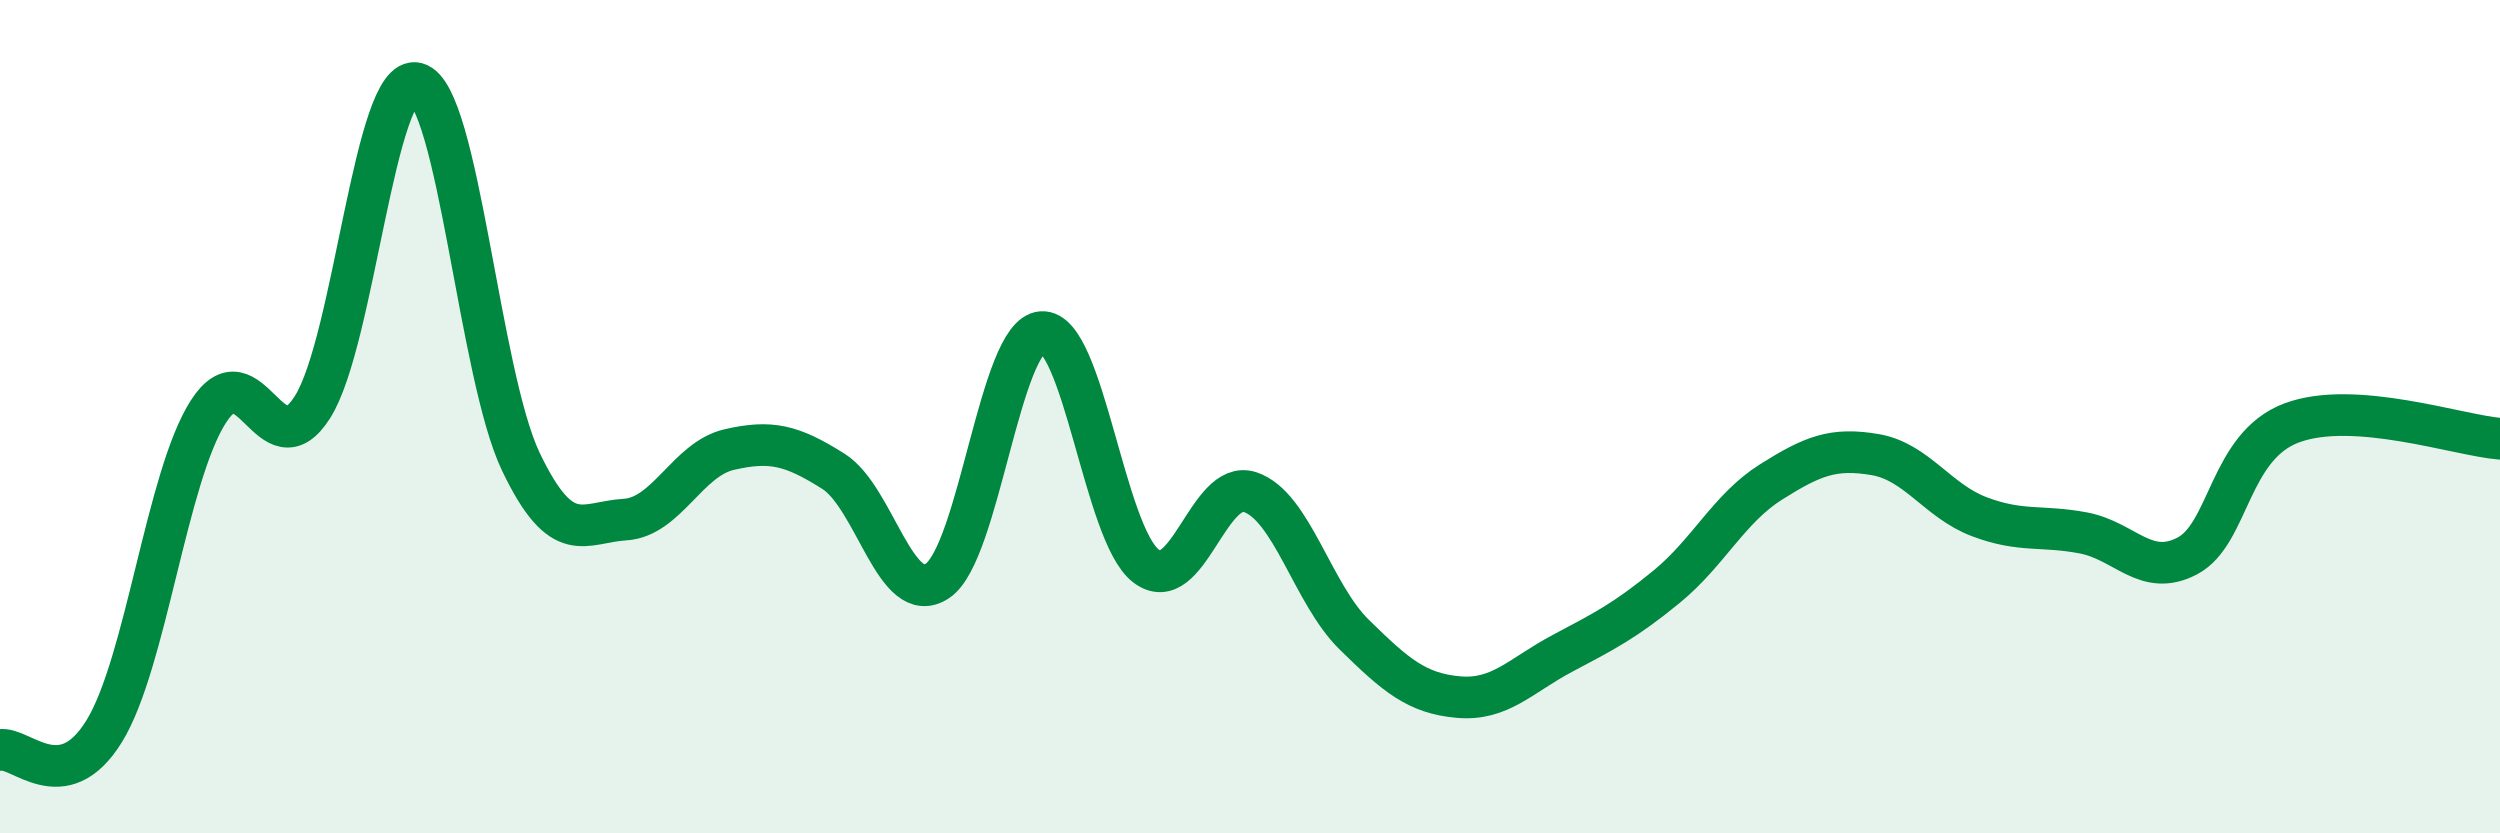 
    <svg width="60" height="20" viewBox="0 0 60 20" xmlns="http://www.w3.org/2000/svg">
      <path
        d="M 0,18 C 0.5,17.91 1.5,19.17 2.5,17.55 C 3.5,15.93 4,11.44 5,9.88 C 6,8.32 6.5,11.35 7.5,9.77 C 8.5,8.19 9,1.74 10,2 C 11,2.26 11.5,8.99 12.5,11.08 C 13.5,13.17 14,12.53 15,12.47 C 16,12.41 16.5,11.02 17.5,10.79 C 18.5,10.56 19,10.68 20,11.31 C 21,11.94 21.5,14.61 22.5,13.94 C 23.5,13.27 24,8.04 25,7.97 C 26,7.9 26.5,12.81 27.5,13.58 C 28.5,14.35 29,11.48 30,11.81 C 31,12.14 31.5,14.25 32.5,15.23 C 33.5,16.21 34,16.64 35,16.73 C 36,16.82 36.5,16.21 37.5,15.68 C 38.5,15.15 39,14.9 40,14.08 C 41,13.26 41.5,12.2 42.5,11.57 C 43.5,10.94 44,10.74 45,10.91 C 46,11.08 46.5,12.02 47.5,12.4 C 48.5,12.78 49,12.6 50,12.79 C 51,12.98 51.5,13.87 52.5,13.34 C 53.5,12.81 53.5,10.71 55,10.15 C 56.5,9.59 59,10.45 60,10.53L60 20L0 20Z"
        fill="#008740"
        opacity="0.1"
        stroke-linecap="round"
        stroke-linejoin="round"
      />
      <path
        d="M 0,18 C 0.5,17.91 1.5,19.17 2.5,17.55 C 3.5,15.93 4,11.44 5,9.88 C 6,8.32 6.5,11.35 7.5,9.77 C 8.5,8.19 9,1.74 10,2 C 11,2.26 11.5,8.99 12.5,11.08 C 13.5,13.17 14,12.53 15,12.47 C 16,12.41 16.5,11.02 17.5,10.79 C 18.5,10.56 19,10.68 20,11.31 C 21,11.94 21.5,14.61 22.5,13.94 C 23.5,13.27 24,8.04 25,7.97 C 26,7.9 26.5,12.81 27.5,13.58 C 28.5,14.35 29,11.48 30,11.81 C 31,12.14 31.5,14.25 32.5,15.23 C 33.5,16.21 34,16.64 35,16.73 C 36,16.82 36.5,16.21 37.5,15.68 C 38.5,15.15 39,14.9 40,14.08 C 41,13.26 41.5,12.2 42.5,11.57 C 43.5,10.94 44,10.74 45,10.91 C 46,11.08 46.5,12.02 47.5,12.4 C 48.5,12.78 49,12.6 50,12.79 C 51,12.98 51.5,13.87 52.5,13.34 C 53.5,12.81 53.5,10.71 55,10.15 C 56.5,9.59 59,10.45 60,10.53"
        stroke="#008740"
        stroke-width="1"
        fill="none"
        stroke-linecap="round"
        stroke-linejoin="round"
      />
    </svg>
  